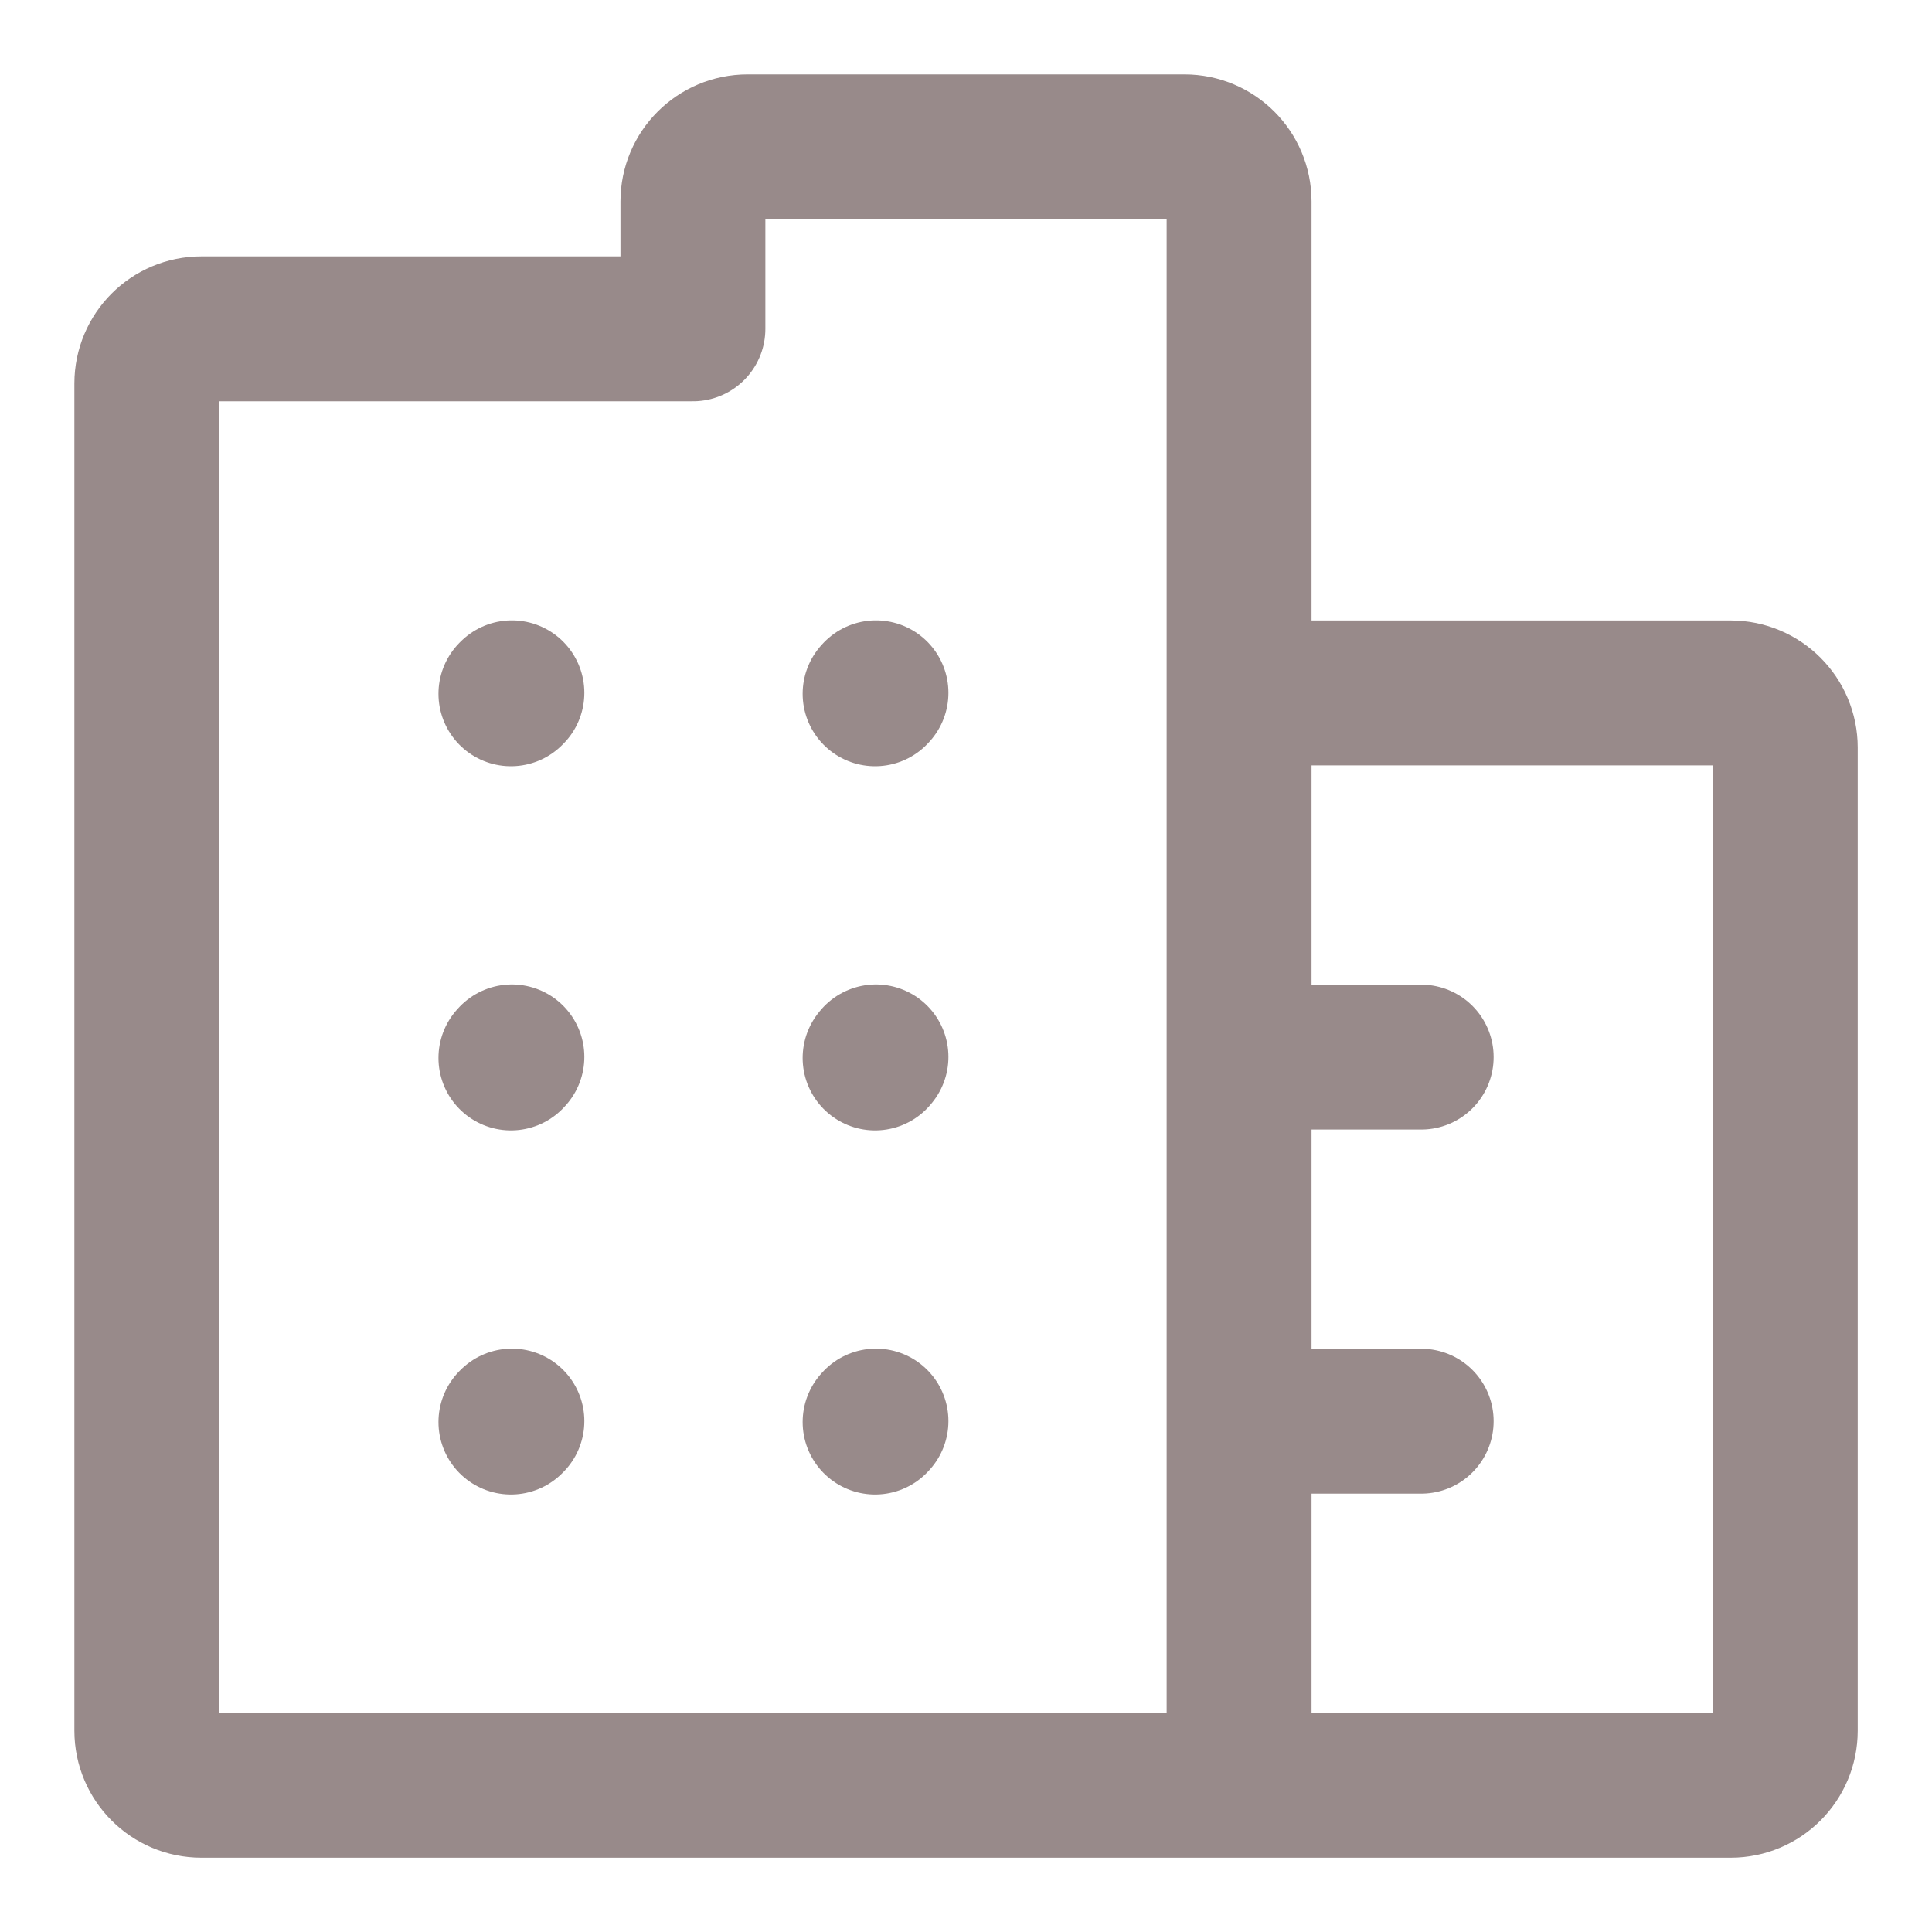 <svg width="20" height="20" viewBox="0 0 20 20" fill="none" xmlns="http://www.w3.org/2000/svg">
<g clip-path="url(#clip0_6309_22508)">
<path d="M5.289 7.182L5.299 7.172" stroke="#988A8A" stroke-width="1.5" stroke-linecap="round" stroke-linejoin="round"/>
<path d="M9.059 7.182L9.068 7.172" stroke="#988A8A" stroke-width="1.5" stroke-linecap="round" stroke-linejoin="round"/>
<path d="M5.289 10.952L5.299 10.941" stroke="#988A8A" stroke-width="1.5" stroke-linecap="round" stroke-linejoin="round"/>
<path d="M9.059 10.952L9.068 10.941" stroke="#988A8A" stroke-width="1.5" stroke-linecap="round" stroke-linejoin="round"/>
<path d="M5.289 14.721L5.299 14.711" stroke="#988A8A" stroke-width="1.5" stroke-linecap="round" stroke-linejoin="round"/>
<path d="M9.059 14.721L9.068 14.711" stroke="#988A8A" stroke-width="1.5" stroke-linecap="round" stroke-linejoin="round"/>
<path d="M12.827 18.481H2.085C1.773 18.481 1.52 18.228 1.52 17.916V3.97C1.52 3.657 1.773 3.404 2.085 3.404H7.173V2.085C7.173 1.773 7.426 1.52 7.739 1.52H12.262C12.574 1.52 12.827 1.773 12.827 2.085V7.173M12.827 18.481H17.916C18.228 18.481 18.481 18.228 18.481 17.916V7.739C18.481 7.427 18.228 7.173 17.916 7.173H12.827M12.827 18.481V14.712M12.827 7.173V10.943M12.827 14.712V10.943M12.827 14.712H14.712M12.827 10.943H14.712" stroke="#988A8A" stroke-width="1.5" stroke-linecap="round" stroke-linejoin="round"/>
</g>
<defs>
<clipPath id="clip0_6309_22508">
<rect width="20" height="20" fill="white"/>
</clipPath>
</defs>
</svg>
